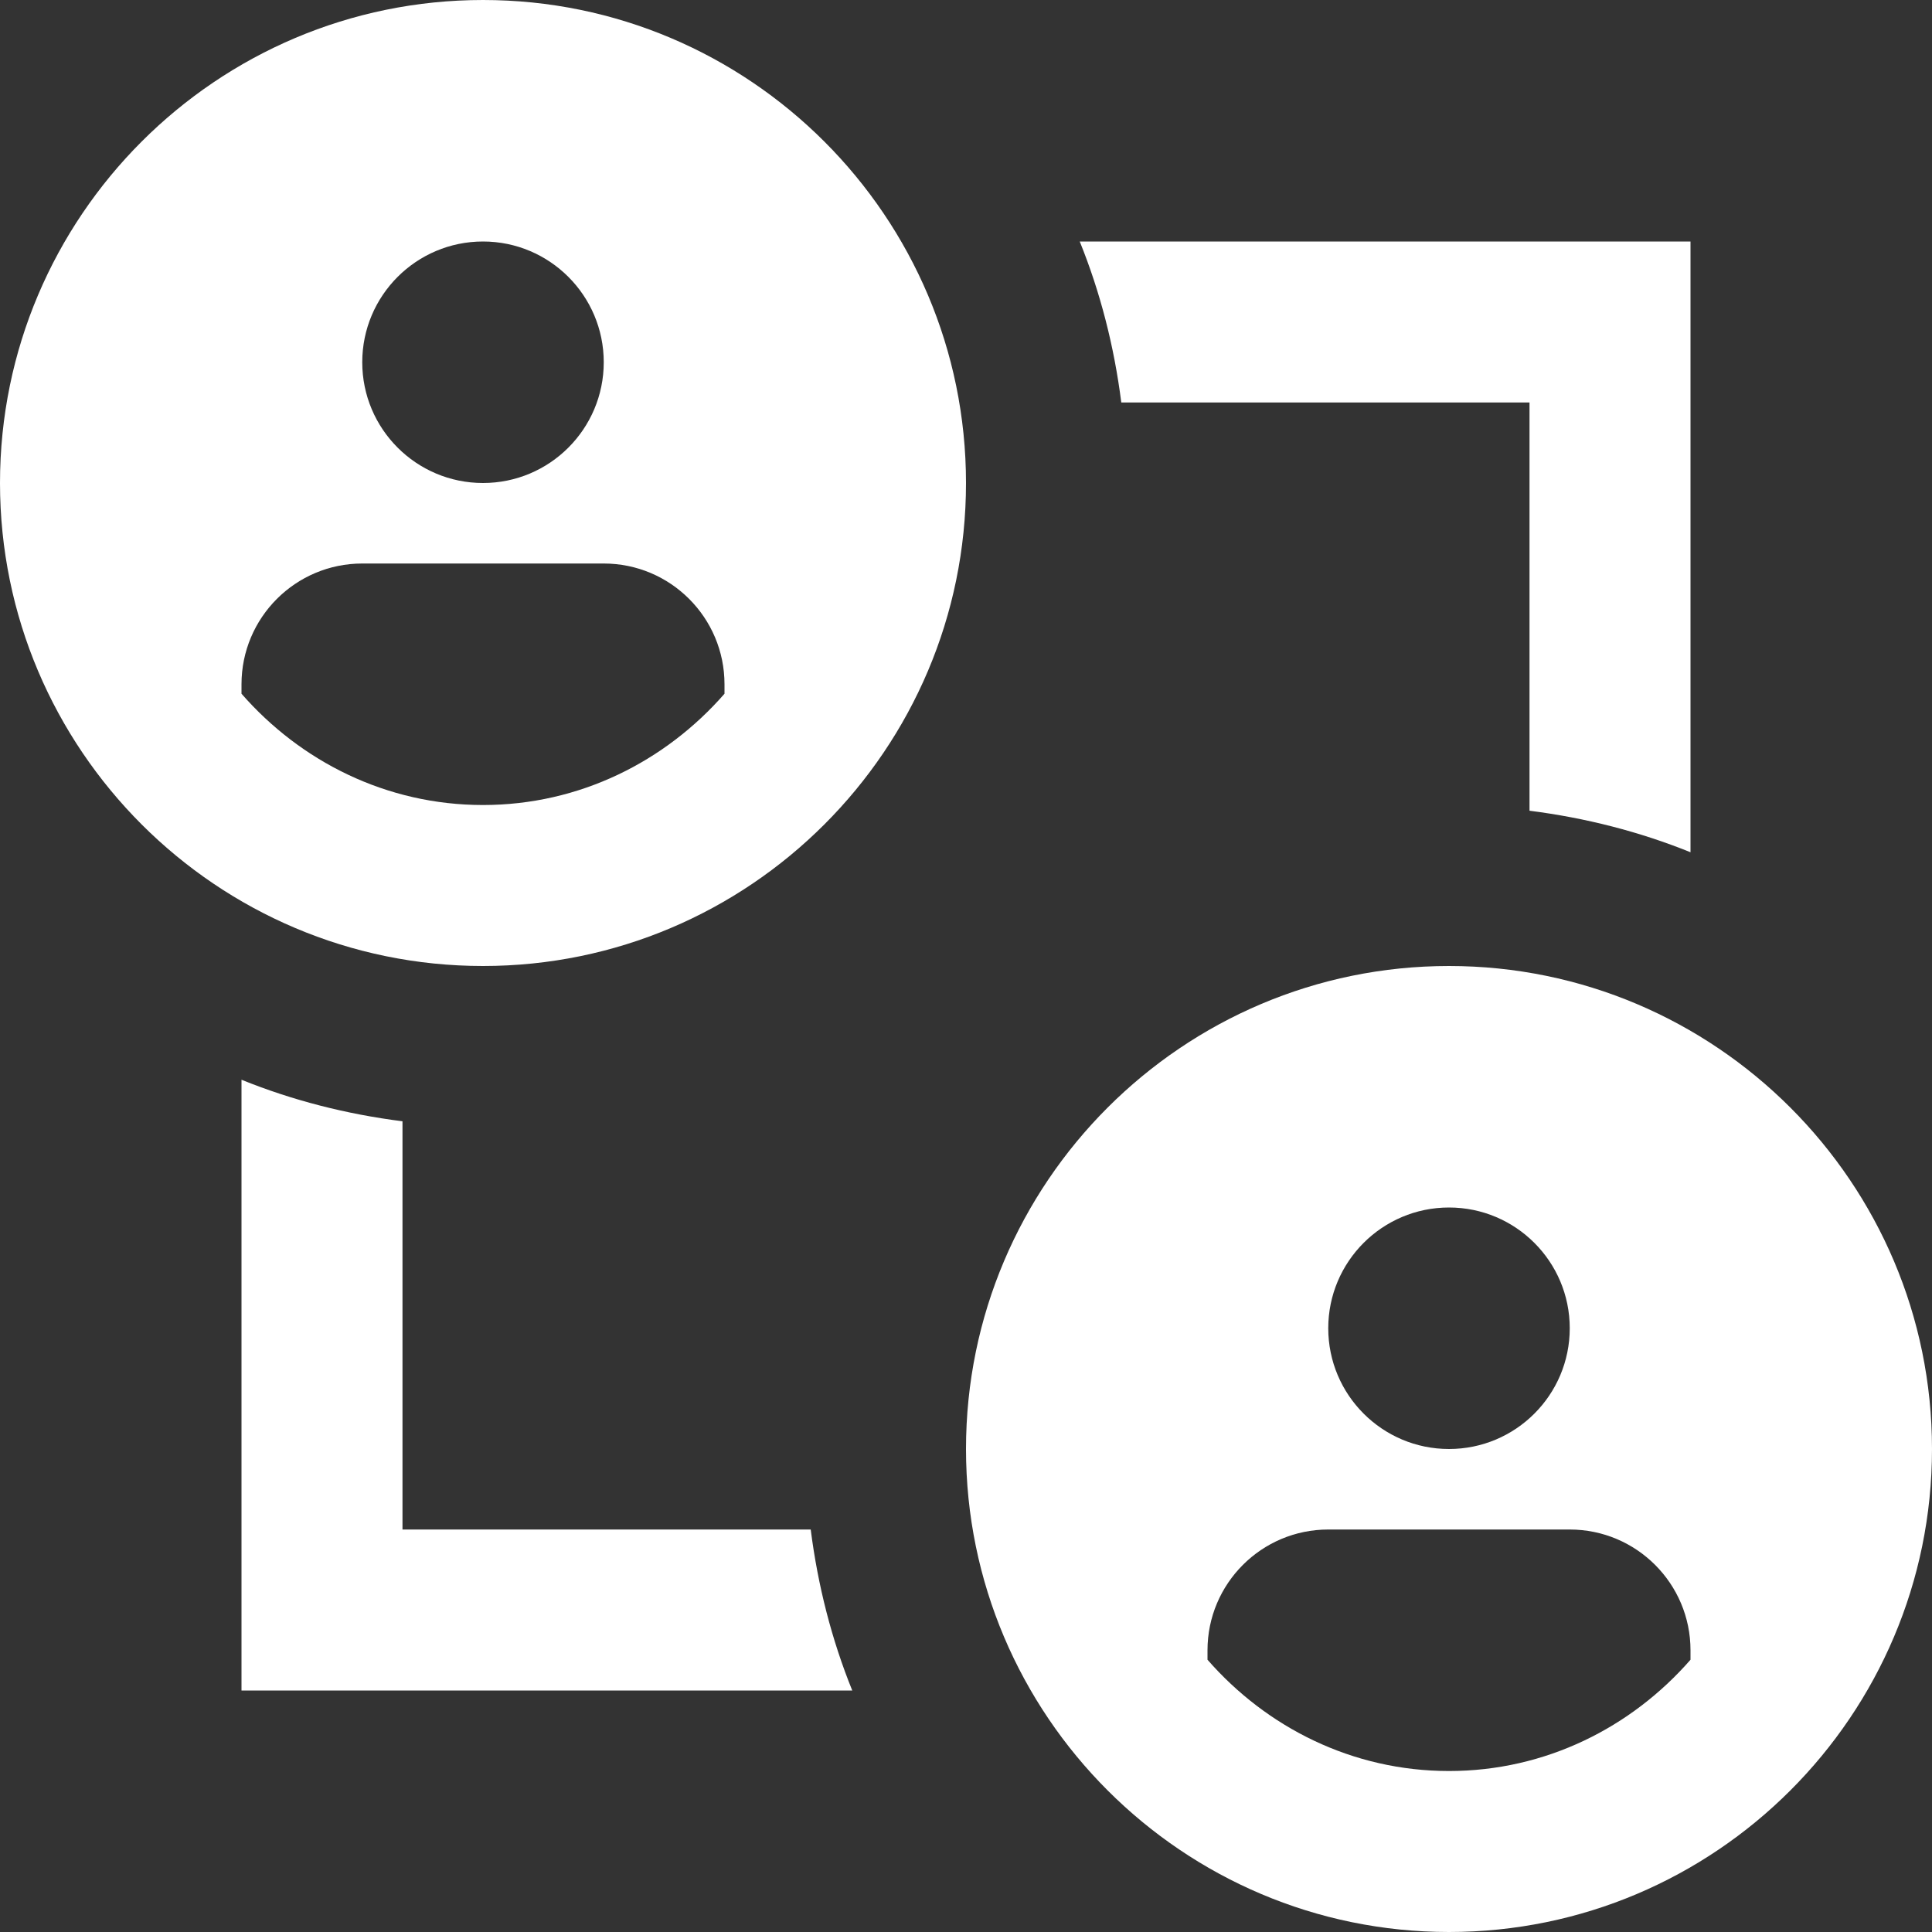 <svg width="40" height="40" viewBox="0 0 40 40" fill="none" xmlns="http://www.w3.org/2000/svg">
<rect x="0" y="0" width="40" height="40" fill="#333333" stroke="none"/>
<g clip-path="url(#clip0_124_694)">
<path d="M16.785 31.667C16.933 32.83 17.22 33.95 17.645 35H5V22.355C6.05 22.78 7.17 23.068 8.333 23.215V31.667H16.785ZM22.355 5C22.78 6.05 23.068 7.17 23.215 8.333H31.667V16.785C32.83 16.933 33.95 17.22 35 17.645V5H22.355ZM20 10C20 15.515 15.515 20 10 20C4.485 20 0 15.515 0 10C0 4.485 4.485 0 10 0C15.515 0 20 4.485 20 10ZM7.5 7.5C7.5 8.88 8.62 10 10 10C11.38 10 12.5 8.88 12.5 7.5C12.5 6.12 11.38 5 10 5C8.62 5 7.5 6.12 7.5 7.5ZM15 14.167C15 12.787 13.88 11.667 12.5 11.667H7.5C6.12 11.667 5 12.787 5 14.167V14.363C6.223 15.763 7.998 16.667 10 16.667C12.002 16.667 13.777 15.763 15 14.363V14.167ZM40 30C40 35.515 35.515 40 30 40C24.485 40 20 35.515 20 30C20 24.485 24.485 20 30 20C35.515 20 40 24.485 40 30ZM27.5 27.5C27.5 28.88 28.62 30 30 30C31.38 30 32.5 28.88 32.5 27.5C32.5 26.12 31.38 25 30 25C28.62 25 27.5 26.12 27.5 27.5ZM35 34.167C35 32.787 33.88 31.667 32.5 31.667H27.5C26.12 31.667 25 32.787 25 34.167V34.363C26.223 35.763 27.998 36.667 30 36.667C32.002 36.667 33.777 35.763 35 34.363V34.167Z" fill="white"/>
</g>
<defs>
<clipPath id="clip0_124_694">
<rect width="40" height="40" fill="white"/>
</clipPath>
</defs>
</svg>

